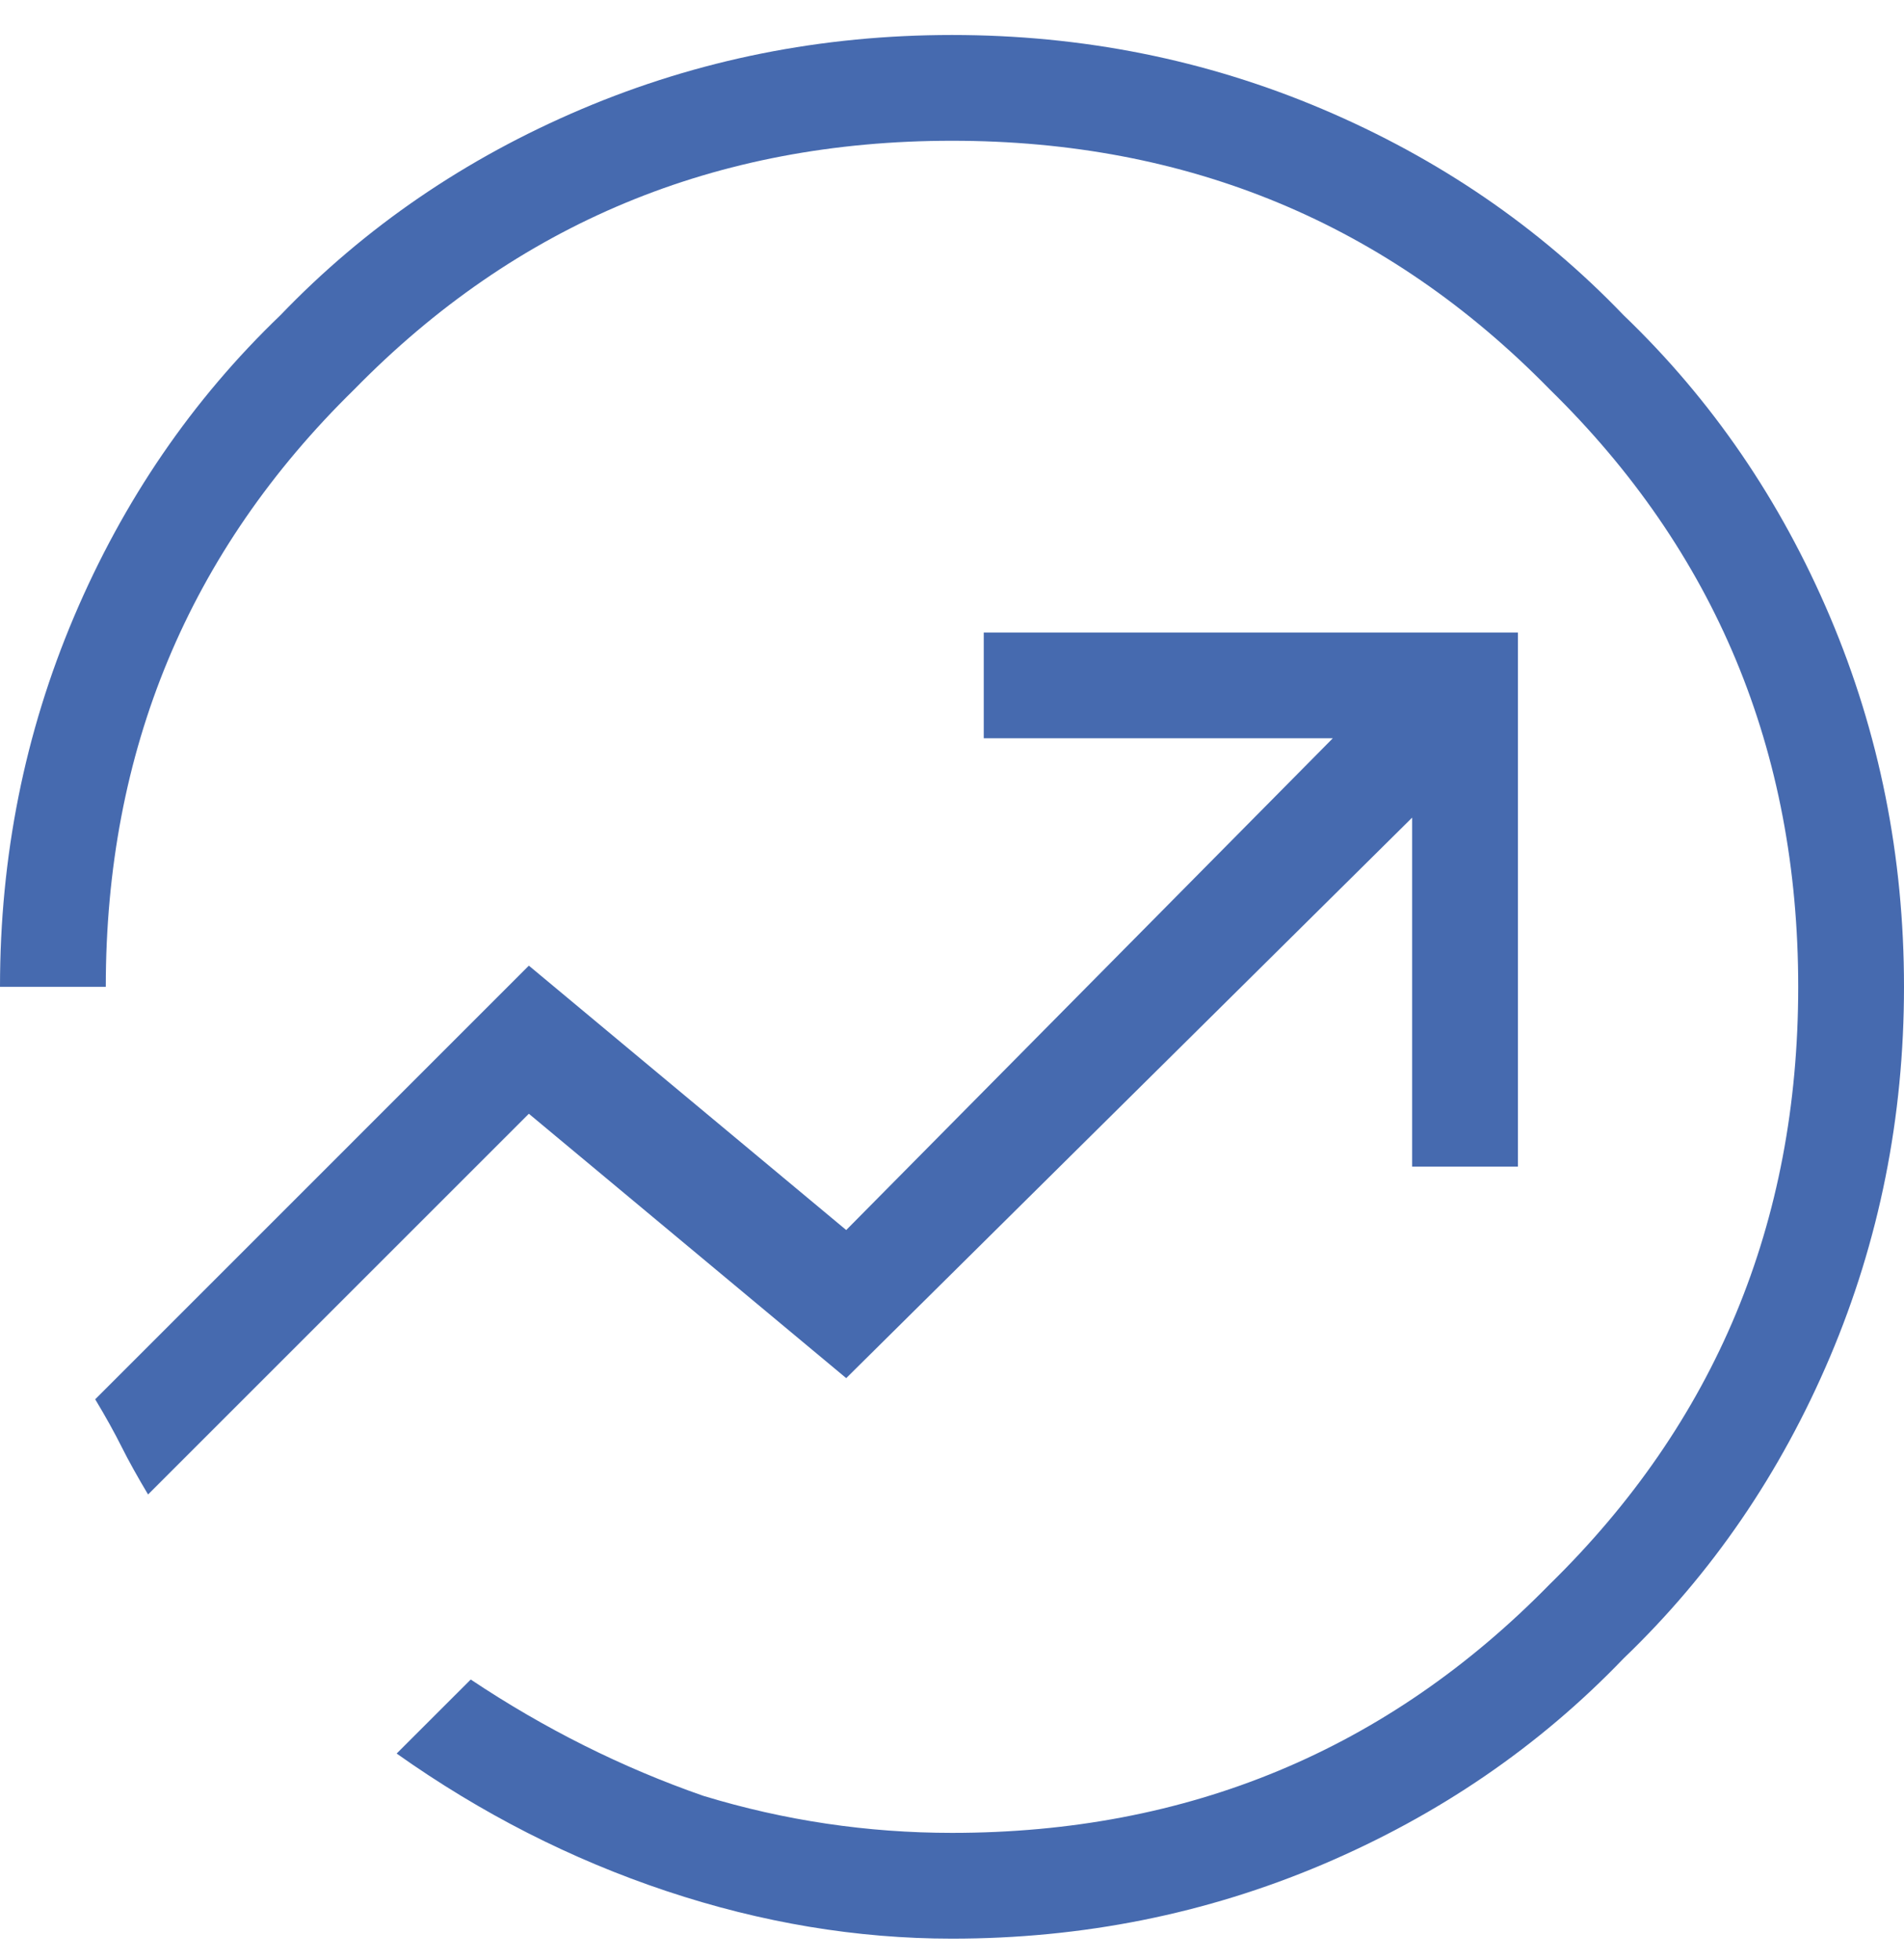 <svg width="34" height="35" viewBox="0 0 34 35" fill="none" xmlns="http://www.w3.org/2000/svg">
<g clip-path="url(#clip0_20570_1355)">
<path d="M17 34.625C15.3 34.625 13.6 34.342 11.9 33.775C10.2 33.208 8.594 32.39 7.083 31.319L8.406 29.997C9.728 30.879 11.113 31.571 12.561 32.075C14.009 32.516 15.489 32.736 17 32.736C21.218 32.736 24.776 31.256 27.672 28.297C30.631 25.401 32.111 21.843 32.111 17.625C32.111 13.406 30.631 9.849 27.672 6.953C24.776 3.994 21.218 2.514 17 2.514C12.781 2.514 9.224 3.994 6.328 6.953C3.369 9.849 1.889 13.406 1.889 17.625H0C0 15.295 0.441 13.092 1.322 11.014C2.204 8.936 3.431 7.142 5.006 5.631C6.517 4.056 8.311 2.829 10.389 1.947C12.467 1.066 14.67 0.625 17 0.625C19.33 0.625 21.533 1.066 23.611 1.947C25.689 2.829 27.483 4.056 28.994 5.631C30.569 7.142 31.796 8.936 32.678 11.014C33.559 13.092 34 15.295 34 17.625C34 19.955 33.559 22.158 32.678 24.236C31.796 26.314 30.569 28.108 28.994 29.619C27.483 31.194 25.689 32.421 23.611 33.303C21.533 34.184 19.33 34.625 17 34.625ZM2.644 26.692L9.444 19.892L15.111 24.614L25.217 14.603V20.836H27.106V11.297H17.567V13.186H23.8L15.111 21.969L9.444 17.247L1.7 24.992C1.889 25.306 2.046 25.59 2.172 25.842C2.298 26.093 2.456 26.377 2.644 26.692Z" fill="#466AAF"/>
</g>
<defs>
<clipPath id="clip0_20570_1355">
<rect width="34" height="34" fill="white" transform="translate(0 0.625)"/>
</clipPath>
</defs>
</svg>
